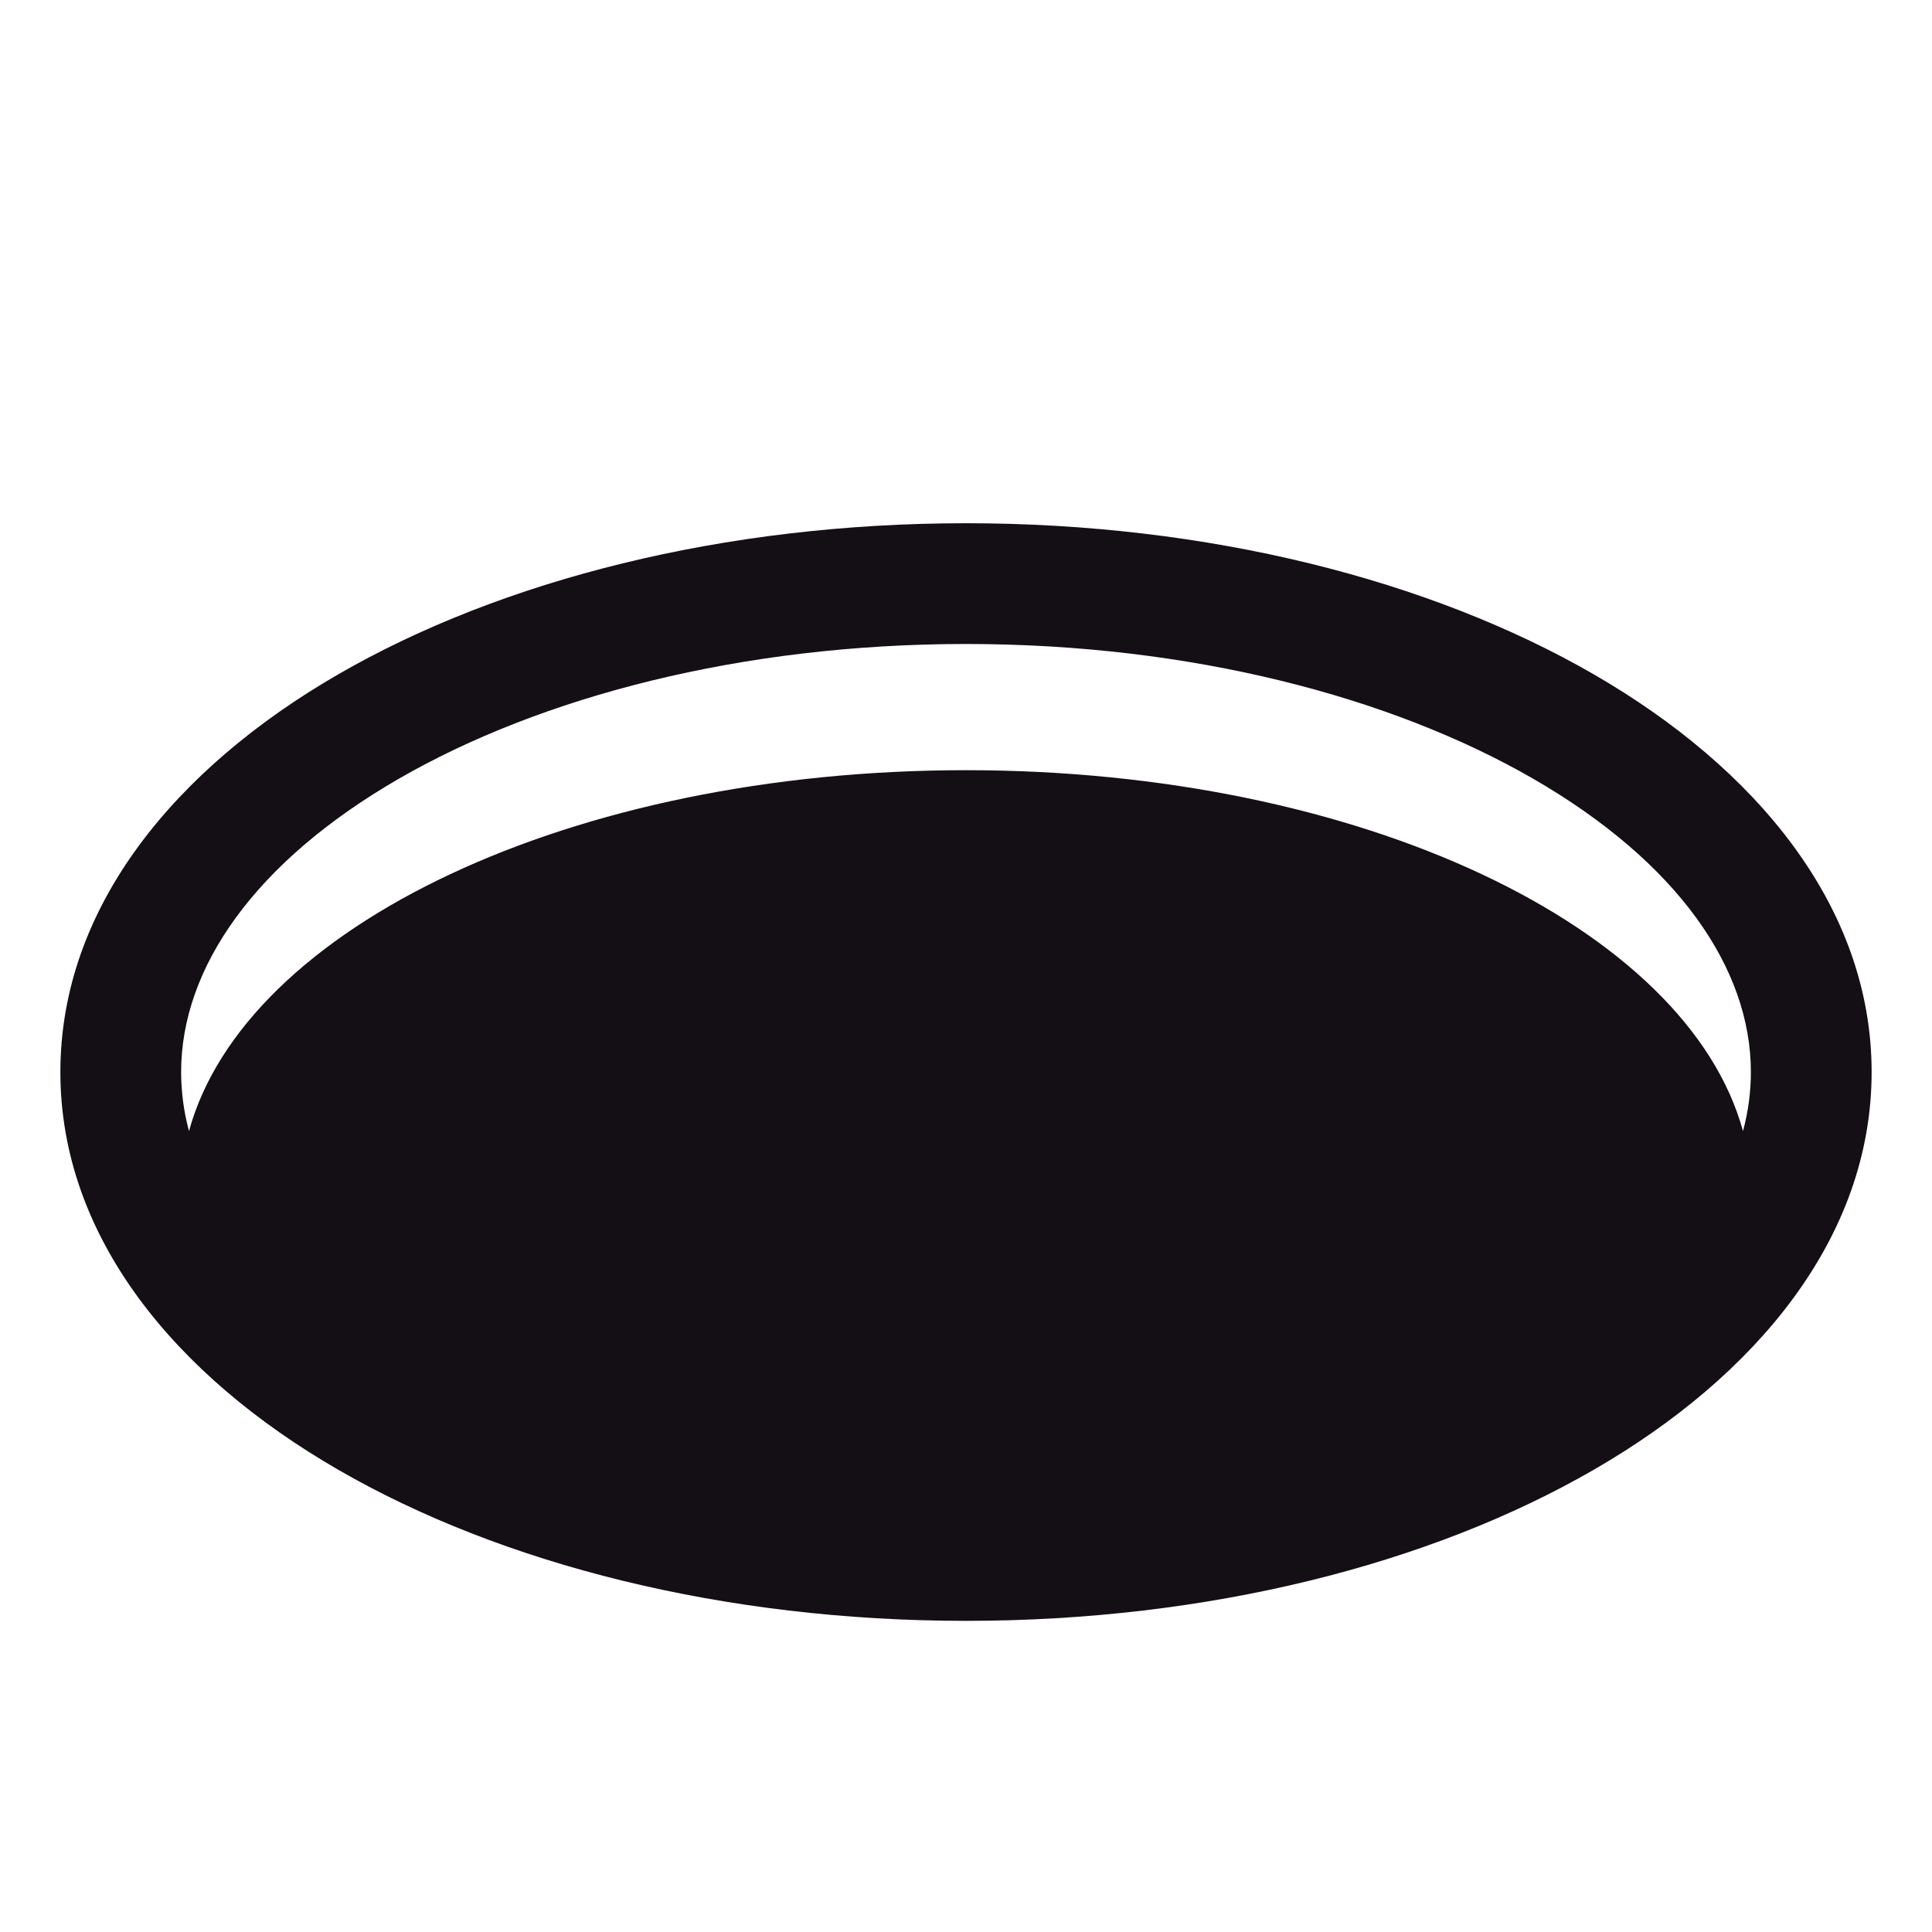 <svg width="40" height="40" viewBox="0 0 40 40" fill="none" xmlns="http://www.w3.org/2000/svg">
<g id="category icon">
<path id="Vector" d="M20 10.833C14.988 10.833 10.389 12.005 7 13.963C3.644 15.902 1.25 18.768 1.25 22.196C1.25 25.623 3.644 28.49 7 30.428C10.389 32.387 14.988 33.558 20 33.558C25.012 33.558 29.611 32.387 33 30.428C36.356 28.49 38.75 25.623 38.75 22.196C38.75 18.768 36.356 15.902 33 13.963C29.611 12.005 25.012 10.833 20 10.833ZM3.75 22.196C3.75 20.038 5.274 17.848 8.25 16.127C11.197 14.426 15.349 13.333 20 13.333C24.651 13.333 28.804 14.426 31.75 16.127C34.726 17.848 36.25 20.04 36.25 22.196C36.25 22.604 36.196 23.012 36.087 23.418C34.93 19.191 28.168 15.946 20 15.946C11.832 15.946 5.07 19.191 3.913 23.418C3.805 23.02 3.751 22.609 3.75 22.196Z" fill="#140F14"/>
</g>
</svg>
